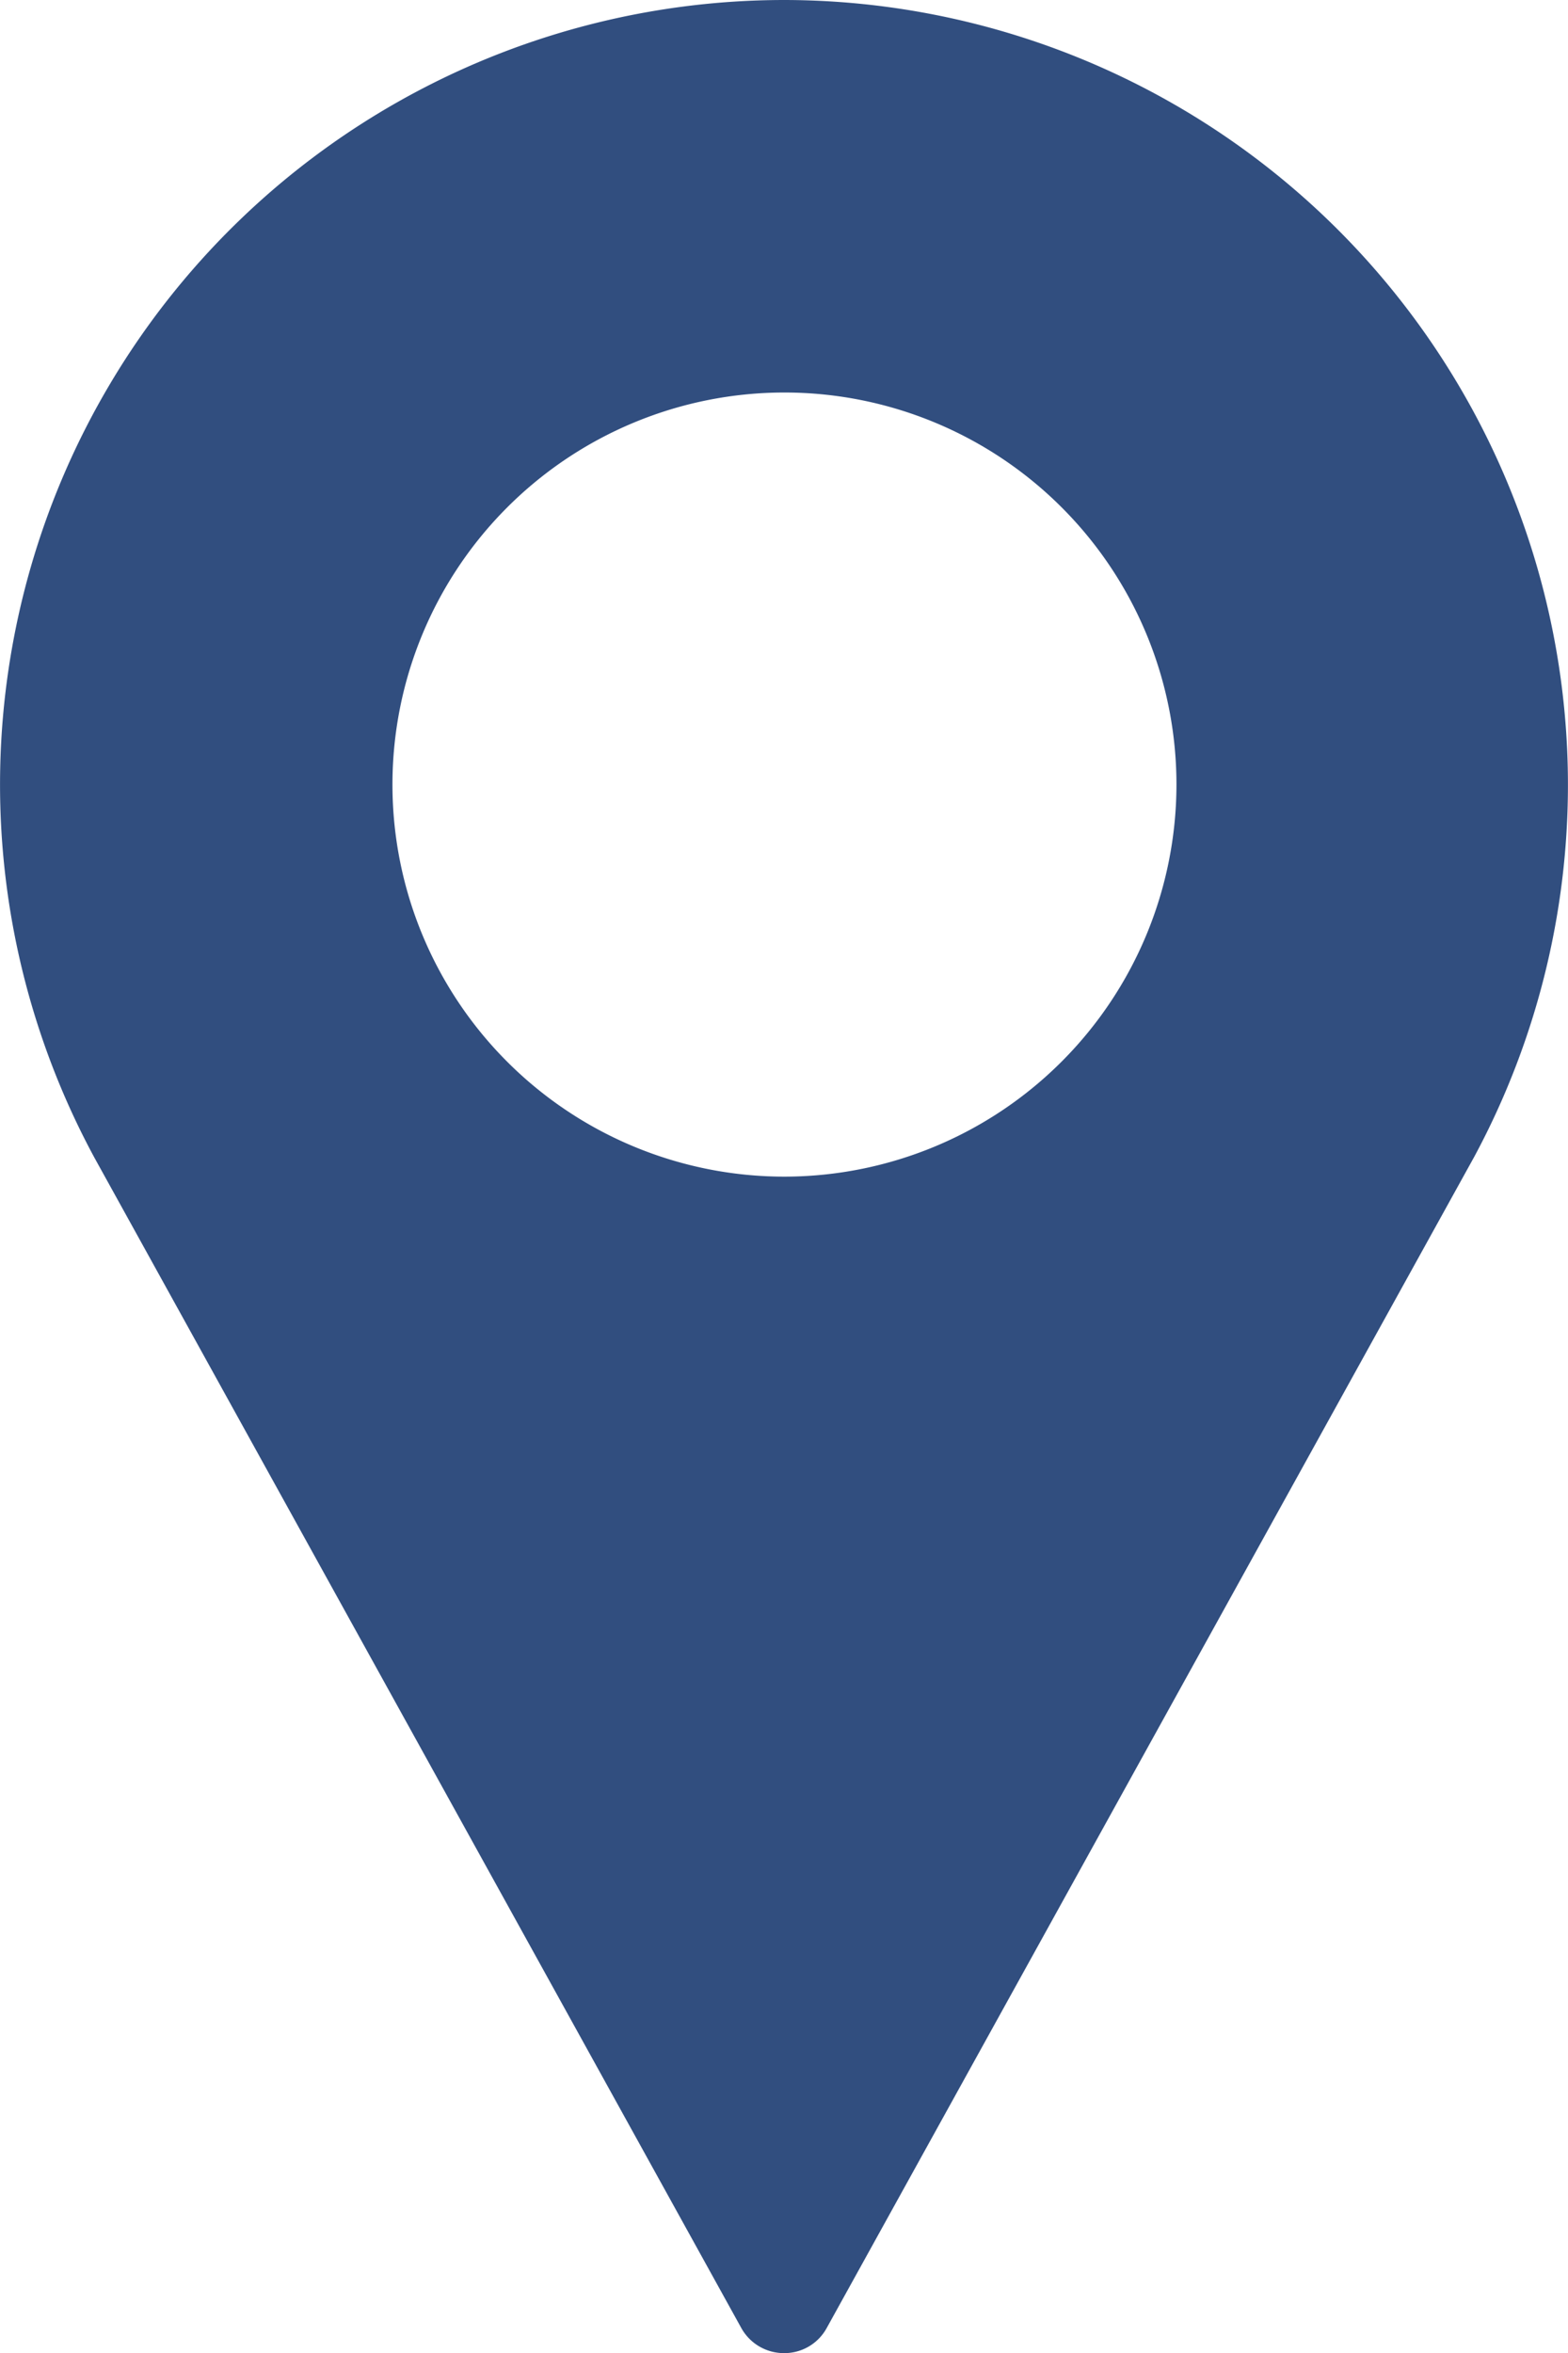 <svg xmlns="http://www.w3.org/2000/svg" viewBox="0 0 31.2 46.818"><defs><style>.a{fill:#314e7f;}</style></defs><path class="a" d="M15.609,0A15.609,15.609,0,0,0,1.875,23.025L14.75,46.315a.97.97,0,0,0,.85.5.959.959,0,0,0,.85-.5l12.884-23.3A15.615,15.615,0,0,0,15.609,0Zm0,23.409a7.8,7.8,0,1,1,7.8-7.8A7.807,7.807,0,0,1,15.609,23.409Z"/></svg>